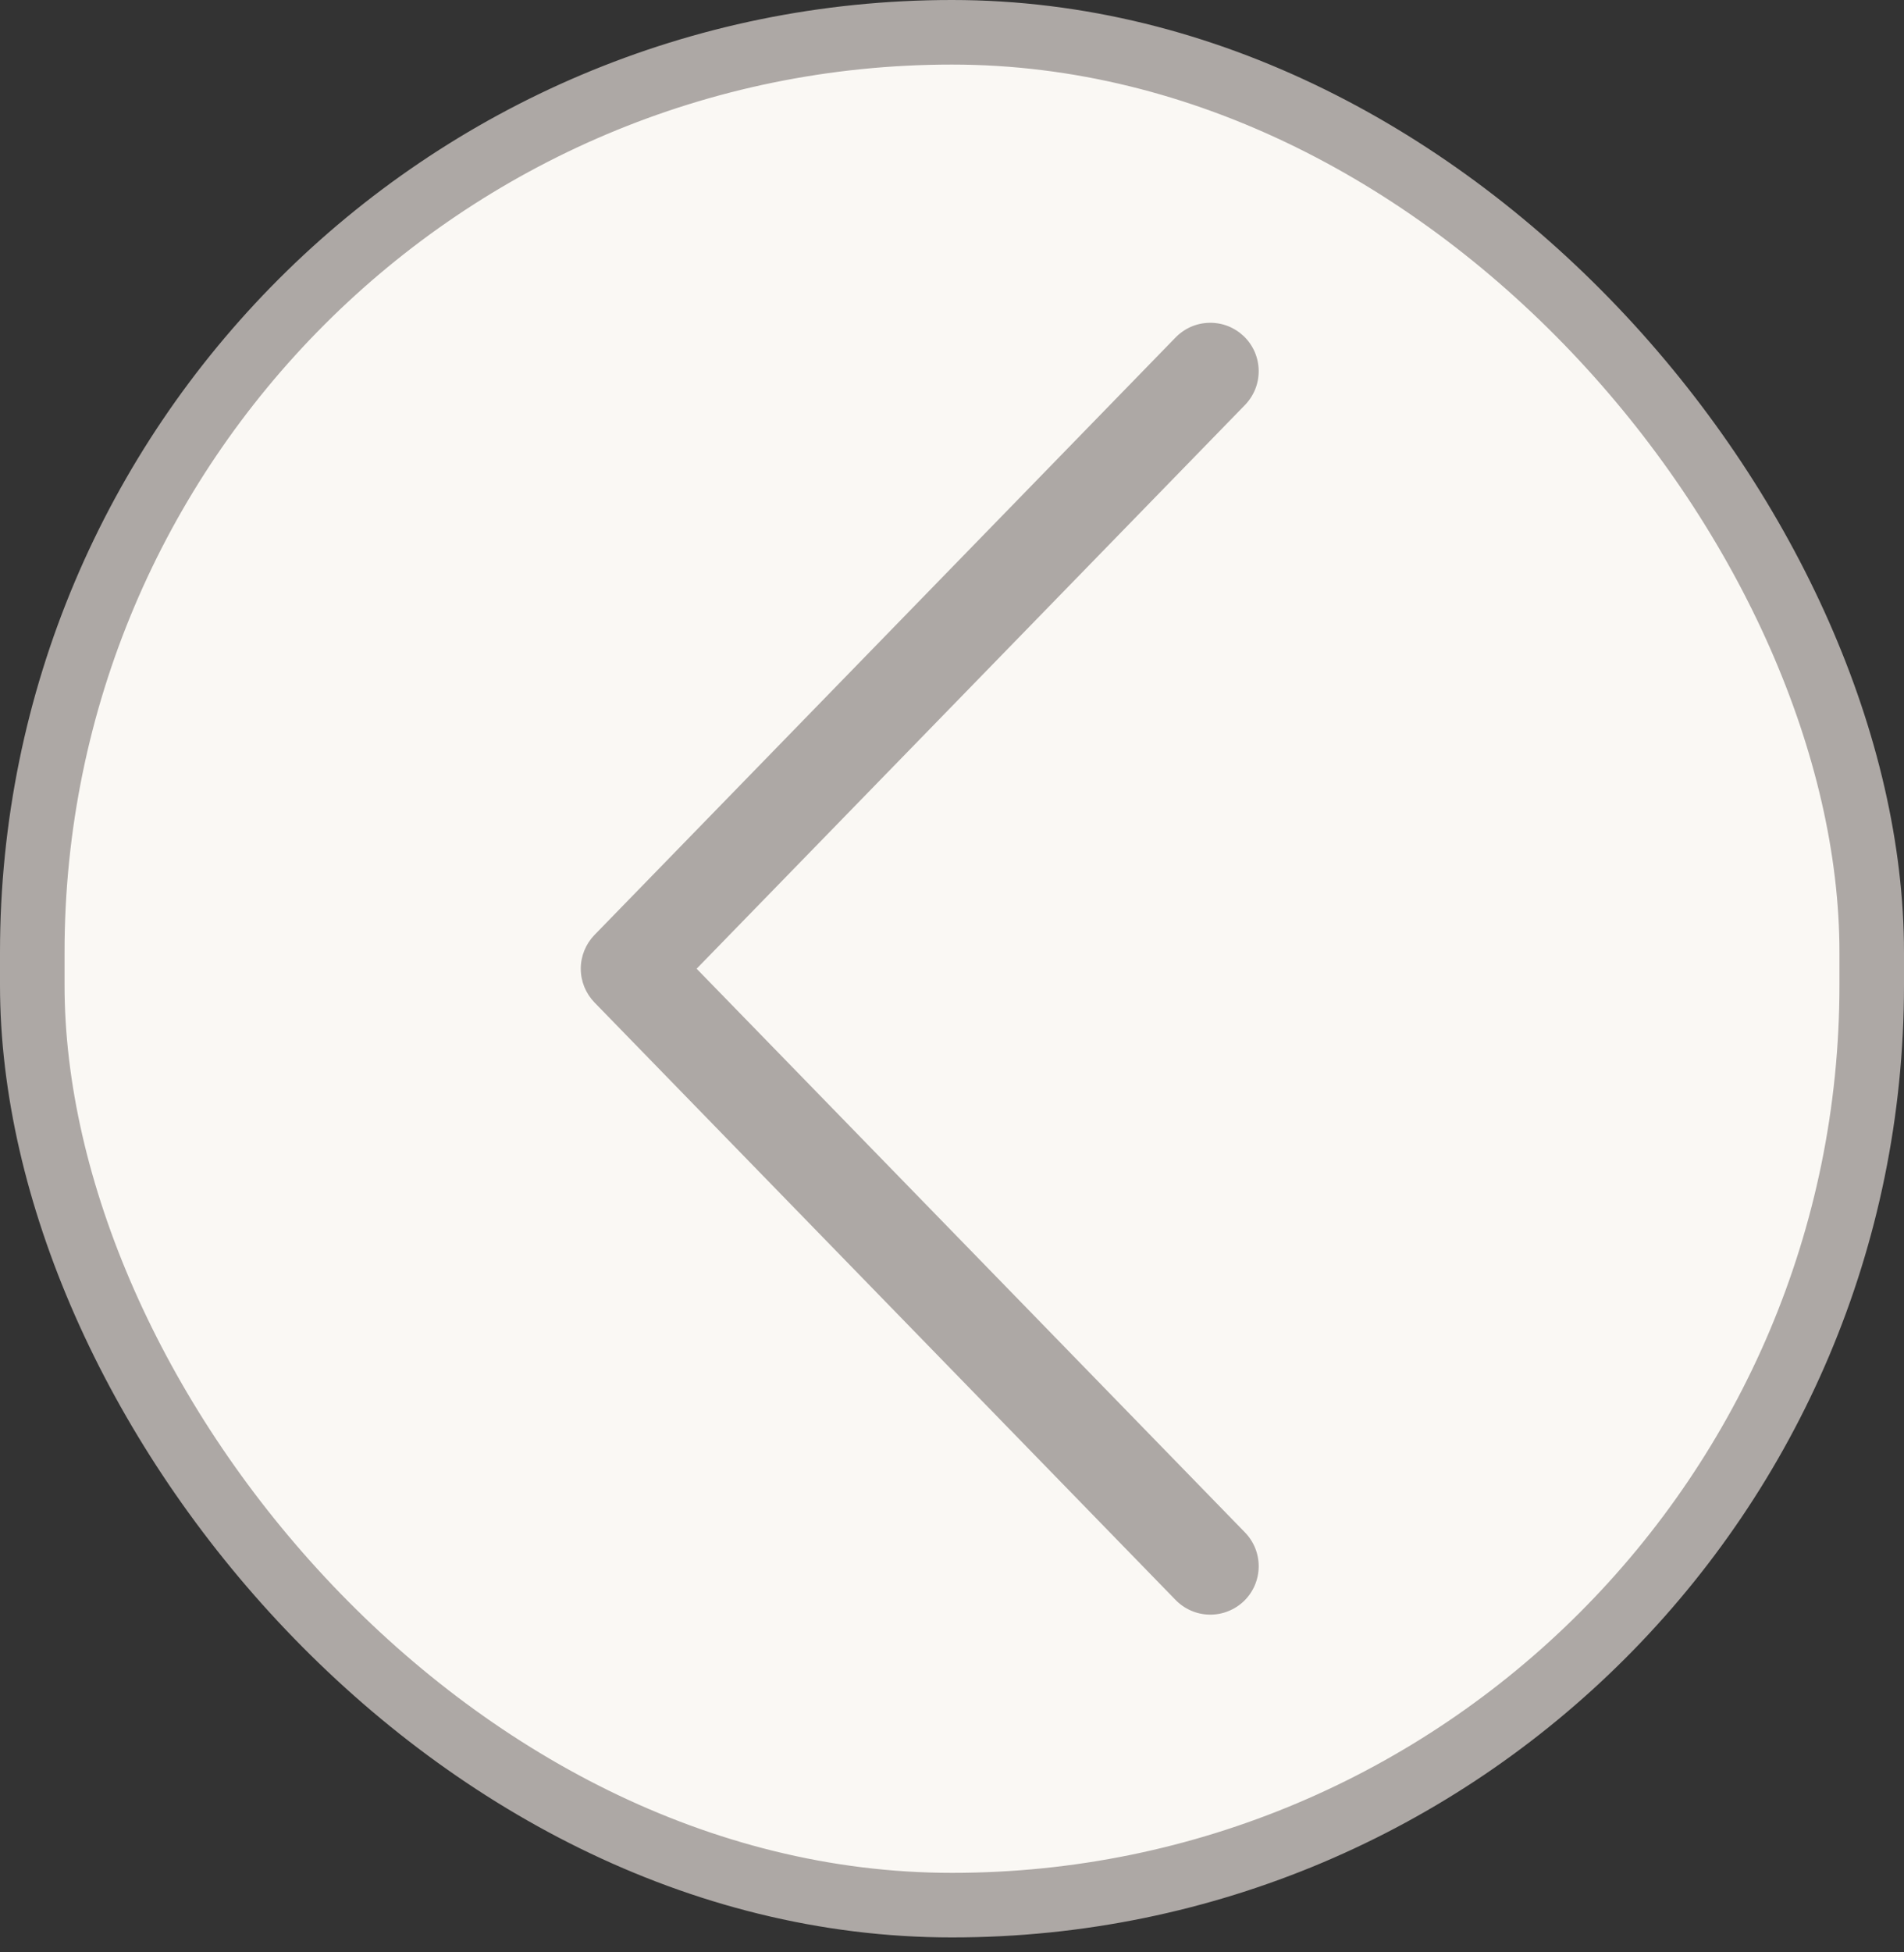 <svg width="40" height="41" viewBox="0 0 40 41" fill="none" xmlns="http://www.w3.org/2000/svg">
<rect x="0" y="0" width="40" height="41" fill="#333333" stroke="none"/>
<rect x="0.678" y="0.678" width="38.644" height="39.33" rx="19.322" fill="#FAF8F4"/>
<rect x="0.678" y="0.678" width="38.644" height="39.33" rx="19.322" stroke="#ADA8A5" stroke-width="1.356"/>
<path d="M14.635 20.343L26.148 8.512C26.242 8.417 26.317 8.303 26.368 8.179C26.419 8.054 26.444 7.921 26.443 7.787C26.442 7.652 26.414 7.519 26.362 7.396C26.309 7.272 26.232 7.16 26.136 7.066C26.039 6.973 25.925 6.899 25.8 6.849C25.675 6.8 25.542 6.776 25.407 6.779C25.273 6.781 25.14 6.81 25.017 6.864C24.894 6.919 24.783 6.997 24.69 7.094L12.489 19.634C12.305 19.824 12.201 20.078 12.201 20.343C12.201 20.608 12.305 20.862 12.489 21.052L24.69 33.592C24.783 33.689 24.894 33.767 25.017 33.821C25.14 33.876 25.273 33.905 25.407 33.907C25.542 33.91 25.675 33.886 25.8 33.836C25.925 33.787 26.039 33.713 26.136 33.62C26.232 33.526 26.309 33.414 26.362 33.29C26.414 33.166 26.442 33.034 26.443 32.899C26.444 32.765 26.419 32.631 26.368 32.507C26.317 32.382 26.242 32.269 26.148 32.174L14.635 20.343Z" fill="#ADA8A5"/>
</svg>
